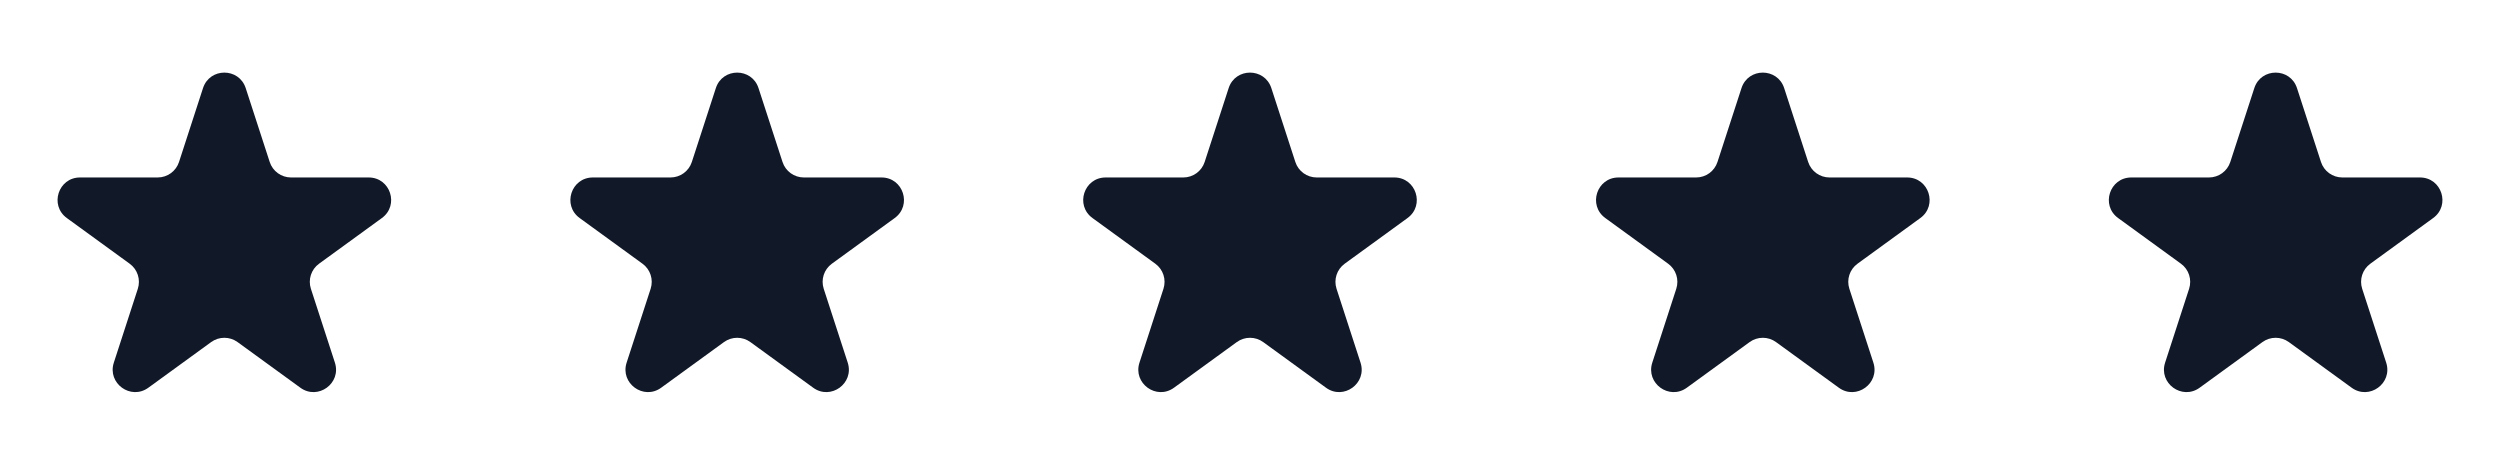 <svg xmlns="http://www.w3.org/2000/svg" fill="none" viewBox="0 0 156 28" height="28" width="156">
<path fill="#111827" d="M12.668 5.498C13.088 4.208 14.912 4.208 15.332 5.498L16.829 10.106C17.016 10.683 17.554 11.074 18.16 11.074H23.006C24.362 11.074 24.926 12.809 23.829 13.606L19.909 16.455C19.418 16.811 19.213 17.443 19.4 18.02L20.898 22.628C21.317 23.918 19.84 24.991 18.743 24.194L14.823 21.345C14.332 20.989 13.668 20.989 13.177 21.345L9.257 24.194C8.16 24.991 6.683 23.918 7.103 22.628L8.6 18.02C8.787 17.443 8.582 16.811 8.091 16.455L4.171 13.606C3.074 12.809 3.638 11.074 4.994 11.074H9.84C10.446 11.074 10.984 10.683 11.171 10.106L12.668 5.498Z"></path>
<path fill="#111827" d="M44.669 5.498C45.088 4.208 46.912 4.208 47.331 5.498L48.829 10.106C49.016 10.683 49.554 11.074 50.16 11.074H55.006C56.362 11.074 56.926 12.809 55.829 13.606L51.909 16.455C51.418 16.811 51.213 17.443 51.4 18.02L52.898 22.628C53.317 23.918 51.84 24.991 50.743 24.194L46.823 21.345C46.332 20.989 45.668 20.989 45.177 21.345L41.257 24.194C40.16 24.991 38.683 23.918 39.102 22.628L40.6 18.02C40.787 17.443 40.582 16.811 40.091 16.455L36.171 13.606C35.074 12.809 35.638 11.074 36.994 11.074H41.84C42.446 11.074 42.984 10.683 43.171 10.106L44.669 5.498Z"></path>
<path fill="#111827" d="M76.668 5.498C77.088 4.208 78.912 4.208 79.332 5.498L80.829 10.106C81.016 10.683 81.554 11.074 82.16 11.074H87.006C88.362 11.074 88.926 12.809 87.829 13.606L83.909 16.455C83.418 16.811 83.213 17.443 83.4 18.02L84.897 22.628C85.317 23.918 83.84 24.991 82.743 24.194L78.823 21.345C78.332 20.989 77.668 20.989 77.177 21.345L73.257 24.194C72.16 24.991 70.683 23.918 71.103 22.628L72.6 18.02C72.787 17.443 72.582 16.811 72.091 16.455L68.171 13.606C67.074 12.809 67.638 11.074 68.994 11.074H73.84C74.446 11.074 74.984 10.683 75.171 10.106L76.668 5.498Z"></path>
<path fill="#111827" d="M108.669 5.498C109.088 4.208 110.912 4.208 111.332 5.498L112.829 10.106C113.016 10.683 113.554 11.074 114.16 11.074H119.006C120.362 11.074 120.926 12.809 119.829 13.606L115.909 16.455C115.418 16.811 115.213 17.443 115.4 18.02L116.898 22.628C117.317 23.918 115.84 24.991 114.743 24.194L110.823 21.345C110.332 20.989 109.668 20.989 109.177 21.345L105.257 24.194C104.16 24.991 102.683 23.918 103.103 22.628L104.6 18.02C104.787 17.443 104.582 16.811 104.091 16.455L100.171 13.606C99.074 12.809 99.638 11.074 100.994 11.074H105.84C106.446 11.074 106.984 10.683 107.171 10.106L108.669 5.498Z"></path>
<path fill="#111827" d="M140.669 5.498C141.088 4.208 142.912 4.208 143.332 5.498L144.829 10.106C145.016 10.683 145.554 11.074 146.16 11.074H151.006C152.362 11.074 152.926 12.809 151.829 13.606L147.909 16.455C147.418 16.811 147.213 17.443 147.4 18.02L148.898 22.628C149.317 23.918 147.84 24.991 146.743 24.194L142.823 21.345C142.332 20.989 141.668 20.989 141.177 21.345L137.257 24.194C136.16 24.991 134.683 23.918 135.103 22.628L136.6 18.02C136.787 17.443 136.582 16.811 136.091 16.455L132.171 13.606C131.074 12.809 131.638 11.074 132.994 11.074H137.84C138.446 11.074 138.984 10.683 139.171 10.106L140.669 5.498Z"></path>
</svg>
